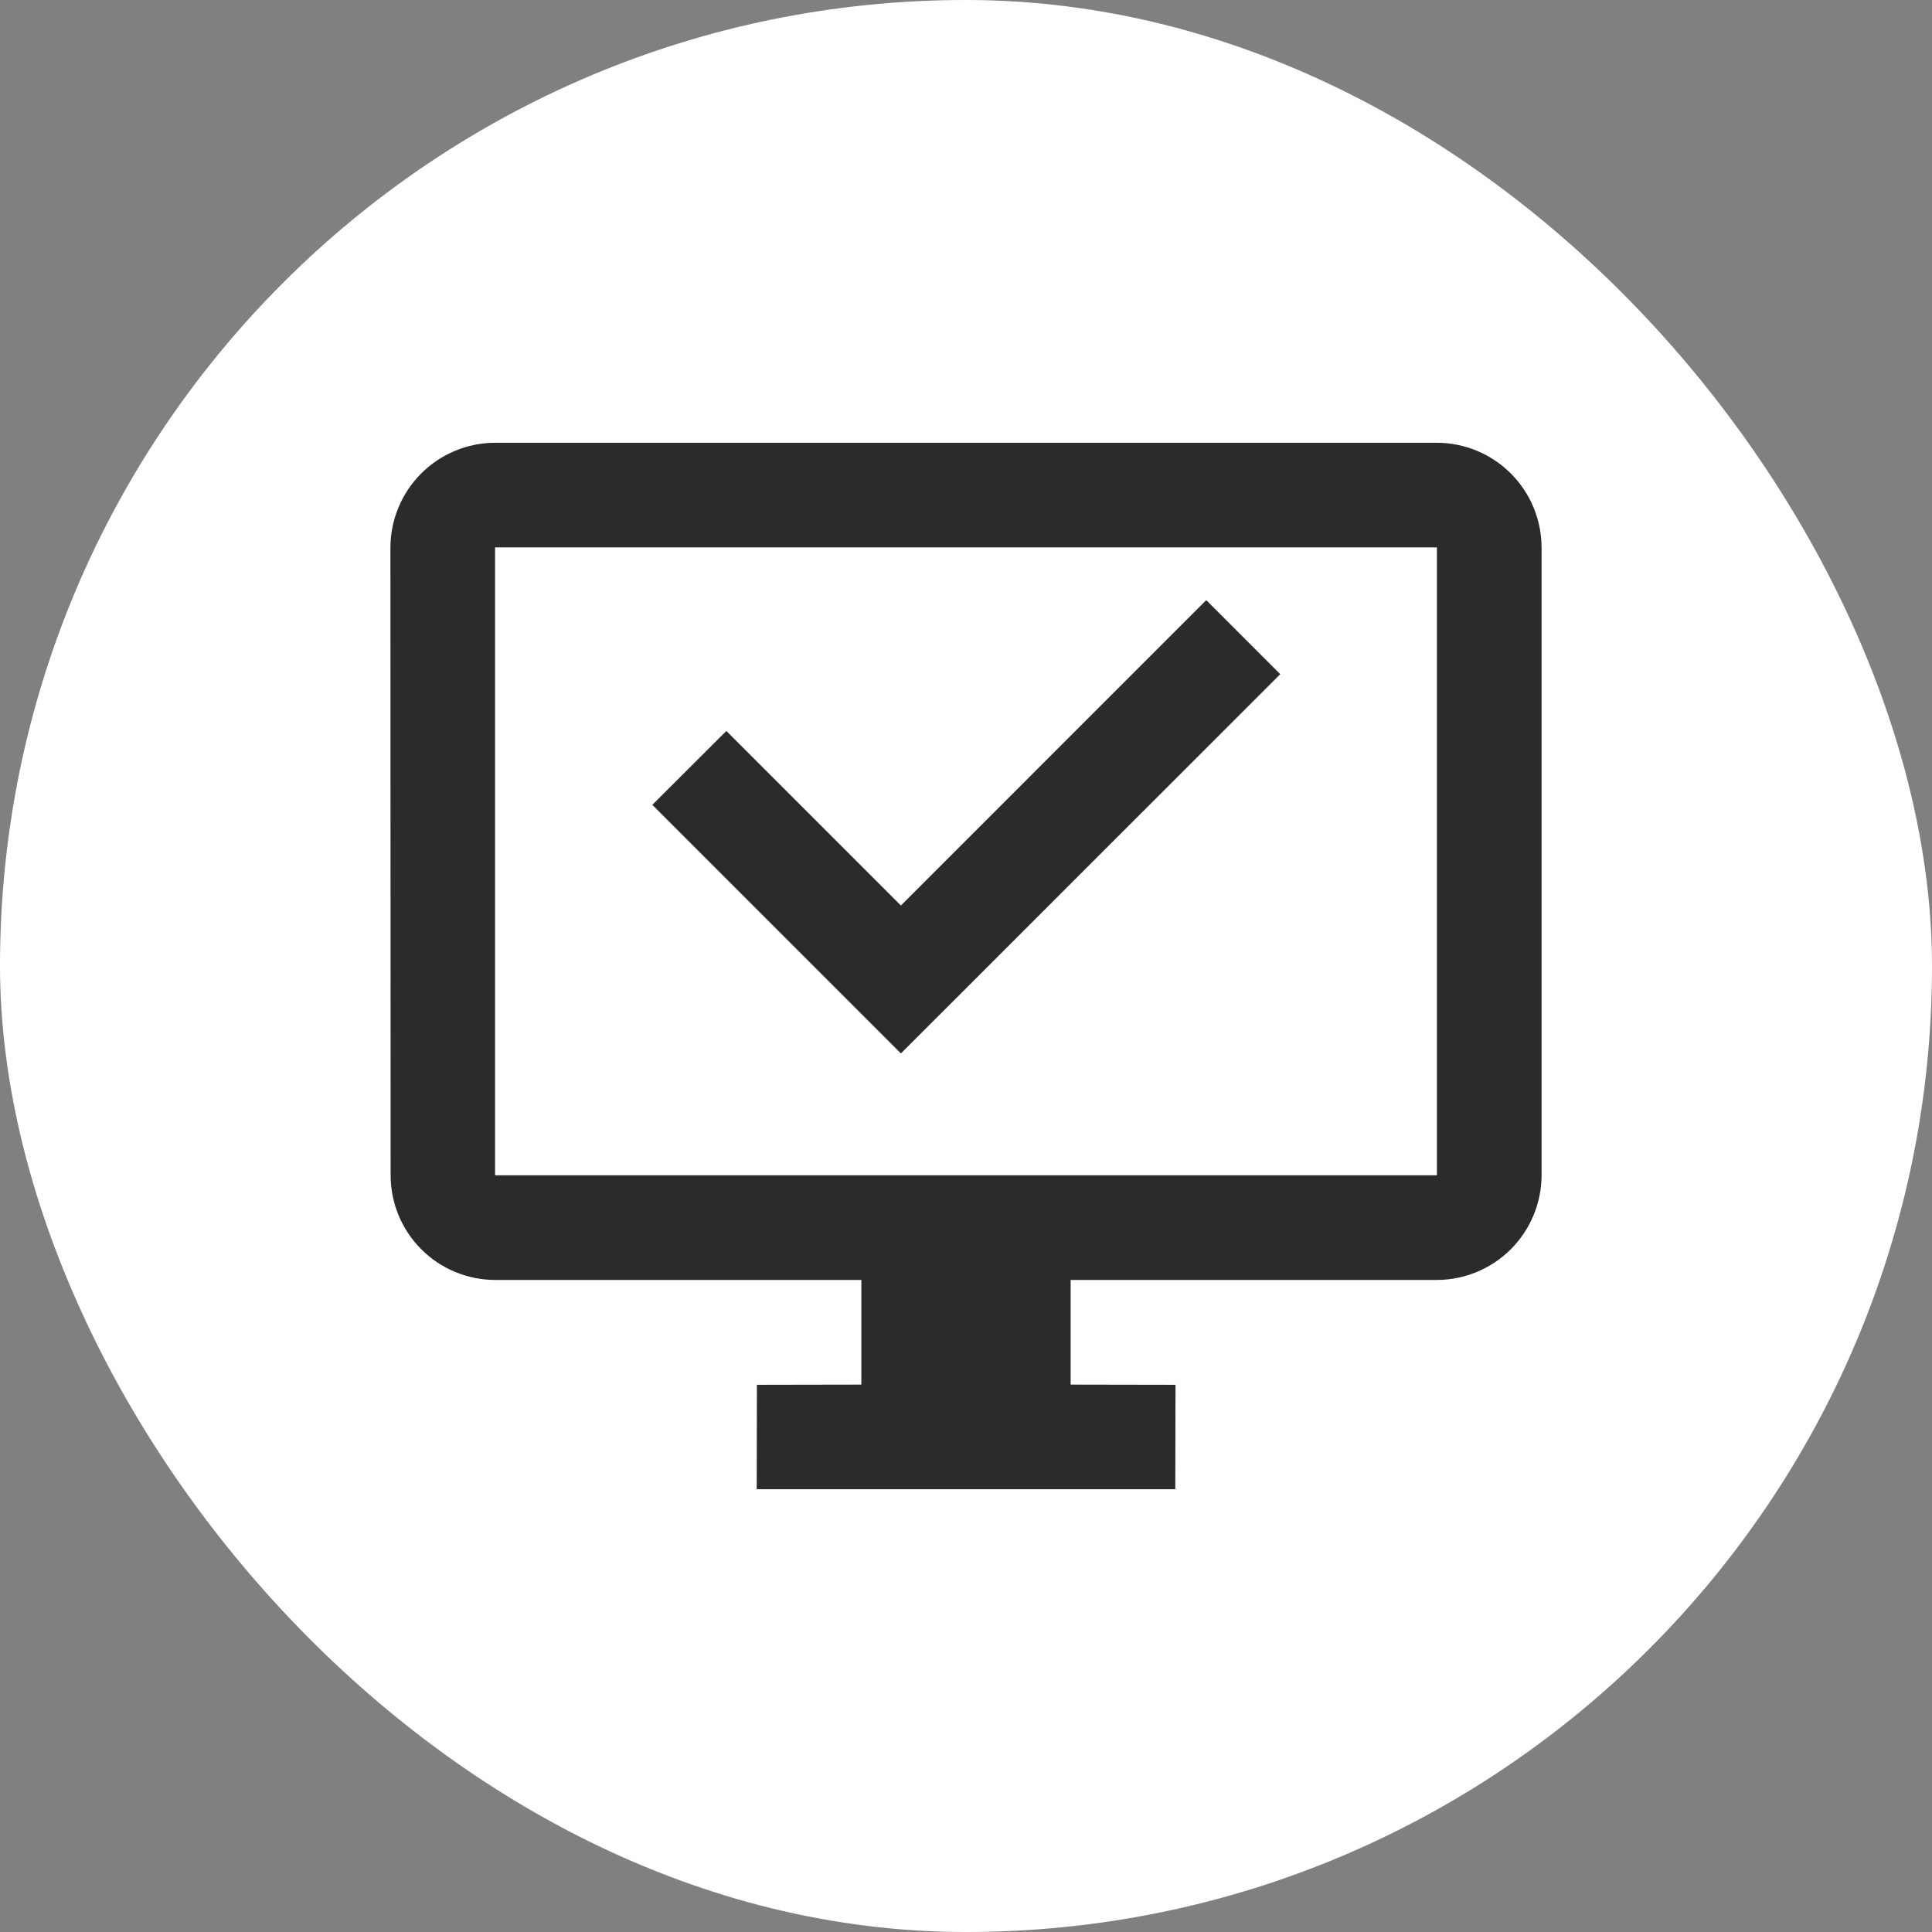 <svg width="100" height="100" viewBox="0 0 100 100" fill="none" xmlns="http://www.w3.org/2000/svg">
<rect x="0" y="0" width="100" height="100" fill="#808080" stroke="none"/>
<rect width="100" height="100" rx="50" fill="white"/>
<path d="M33.764 41.658L37.596 37.834L46.631 46.869L62.434 31.063L66.266 34.896L46.631 54.526L33.764 41.658Z" fill="#2B2B2B"/>
<path d="M74.375 22.917H25.625C24.19 22.921 22.814 23.493 21.8 24.508C20.785 25.523 20.213 26.898 20.208 28.333L20.219 60.844C20.222 62.277 20.793 63.65 21.806 64.663C22.819 65.677 24.192 66.247 25.625 66.25H44.583V71.667L39.178 71.677L39.167 77.083H60.833L60.844 71.677L55.417 71.667V66.25H74.375C75.81 66.246 77.186 65.674 78.201 64.659C79.215 63.644 79.787 62.269 79.792 60.833V28.333C79.787 26.898 79.215 25.523 78.201 24.508C77.186 23.493 75.81 22.921 74.375 22.917ZM74.375 60.833H25.625V28.333H74.375V60.833Z" fill="#2B2B2B"/>
</svg>
